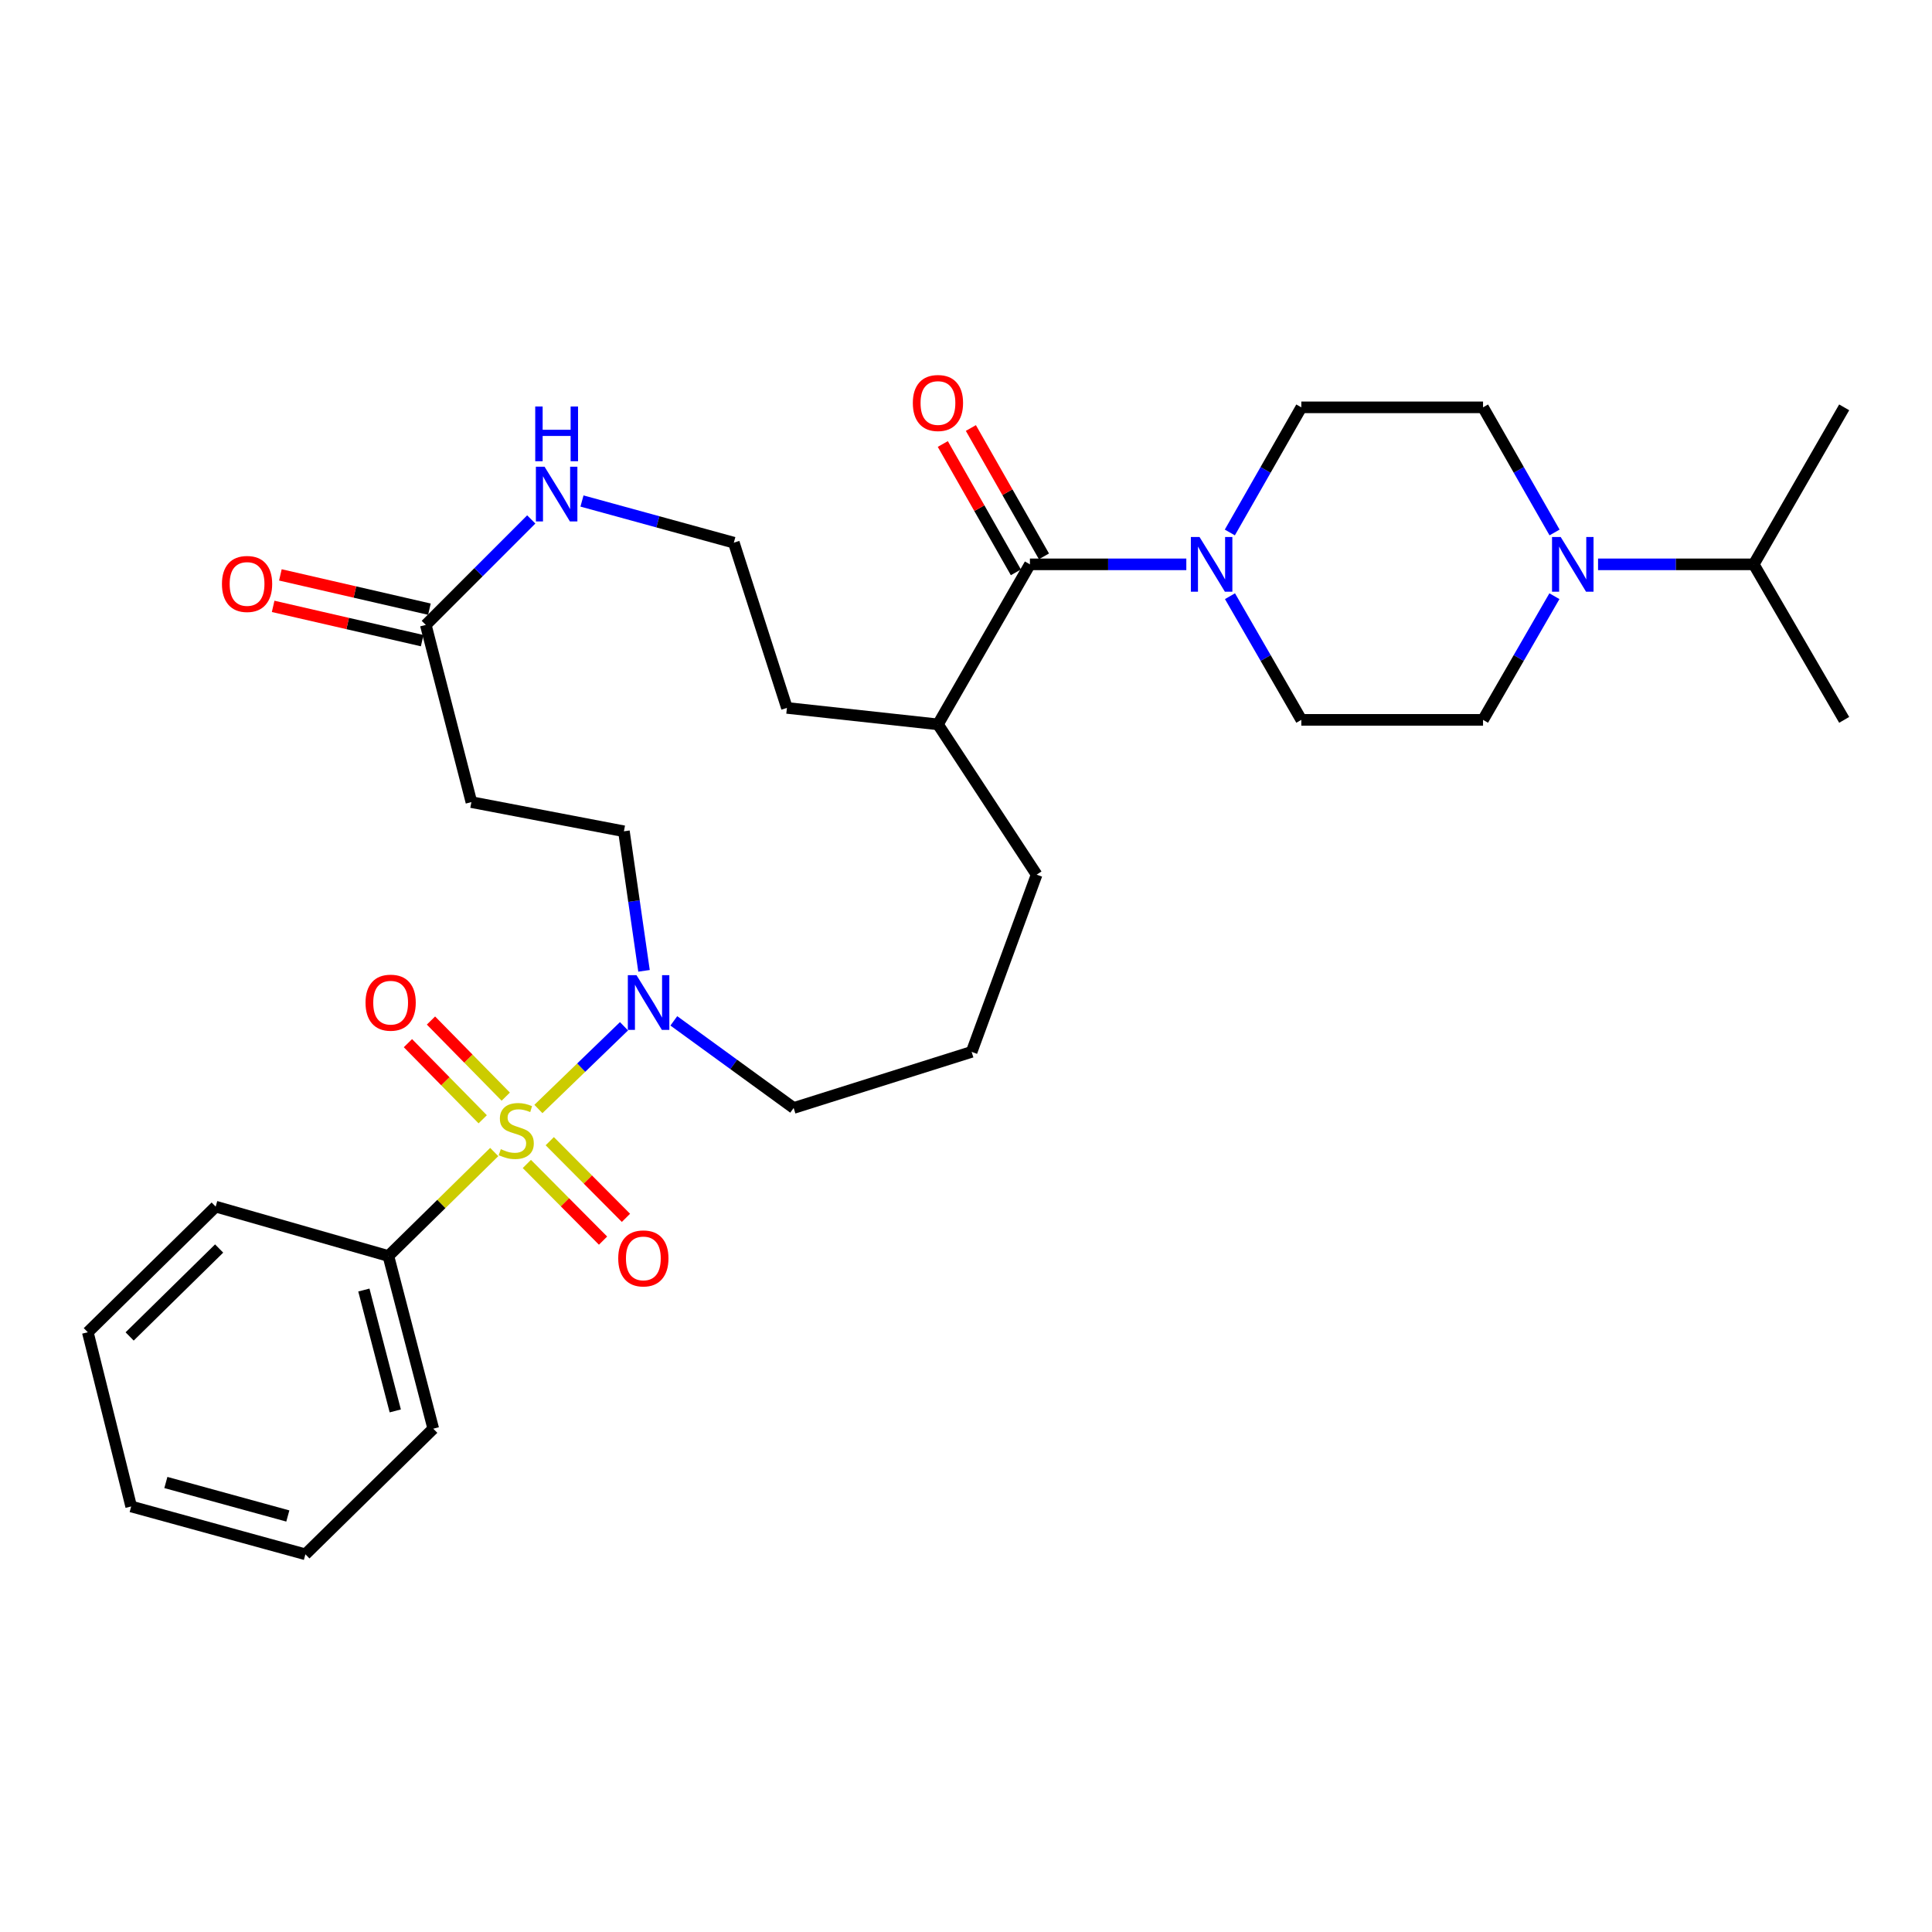 <?xml version='1.0' encoding='iso-8859-1'?>
<svg version='1.1' baseProfile='full'
              xmlns='http://www.w3.org/2000/svg'
                      xmlns:rdkit='http://www.rdkit.org/xml'
                      xmlns:xlink='http://www.w3.org/1999/xlink'
                  xml:space='preserve'
width='1000px' height='1000px' viewBox='0 0 1000 1000'>
<!-- END OF HEADER -->
<rect style='opacity:1.0;fill:#FFFFFF;stroke:none' width='1000' height='1000' x='0' y='0'> </rect>
<path class='bond-0' d='M 278.676,574.013 L 300.83,552.604' style='fill:none;fill-rule:evenodd;stroke:#CCCC00;stroke-width:6px;stroke-linecap:butt;stroke-linejoin:miter;stroke-opacity:1' />
<path class='bond-0' d='M 300.83,552.604 L 322.984,531.195' style='fill:none;fill-rule:evenodd;stroke:#0000FF;stroke-width:6px;stroke-linecap:butt;stroke-linejoin:miter;stroke-opacity:1' />
<path class='bond-5' d='M 272.698,602.464 L 292.418,622.304' style='fill:none;fill-rule:evenodd;stroke:#CCCC00;stroke-width:6px;stroke-linecap:butt;stroke-linejoin:miter;stroke-opacity:1' />
<path class='bond-5' d='M 292.418,622.304 L 312.138,642.143' style='fill:none;fill-rule:evenodd;stroke:#FF0000;stroke-width:6px;stroke-linecap:butt;stroke-linejoin:miter;stroke-opacity:1' />
<path class='bond-5' d='M 284.556,590.678 L 304.276,610.517' style='fill:none;fill-rule:evenodd;stroke:#CCCC00;stroke-width:6px;stroke-linecap:butt;stroke-linejoin:miter;stroke-opacity:1' />
<path class='bond-5' d='M 304.276,610.517 L 323.996,630.357' style='fill:none;fill-rule:evenodd;stroke:#FF0000;stroke-width:6px;stroke-linecap:butt;stroke-linejoin:miter;stroke-opacity:1' />
<path class='bond-6' d='M 261.779,567.626 L 242.426,547.924' style='fill:none;fill-rule:evenodd;stroke:#CCCC00;stroke-width:6px;stroke-linecap:butt;stroke-linejoin:miter;stroke-opacity:1' />
<path class='bond-6' d='M 242.426,547.924 L 223.072,528.223' style='fill:none;fill-rule:evenodd;stroke:#FF0000;stroke-width:6px;stroke-linecap:butt;stroke-linejoin:miter;stroke-opacity:1' />
<path class='bond-6' d='M 249.852,579.342 L 230.498,559.641' style='fill:none;fill-rule:evenodd;stroke:#CCCC00;stroke-width:6px;stroke-linecap:butt;stroke-linejoin:miter;stroke-opacity:1' />
<path class='bond-6' d='M 230.498,559.641 L 211.145,539.939' style='fill:none;fill-rule:evenodd;stroke:#FF0000;stroke-width:6px;stroke-linecap:butt;stroke-linejoin:miter;stroke-opacity:1' />
<path class='bond-7' d='M 255.815,596.288 L 228.425,623.198' style='fill:none;fill-rule:evenodd;stroke:#CCCC00;stroke-width:6px;stroke-linecap:butt;stroke-linejoin:miter;stroke-opacity:1' />
<path class='bond-7' d='M 228.425,623.198 L 201.035,650.107' style='fill:none;fill-rule:evenodd;stroke:#000000;stroke-width:6px;stroke-linecap:butt;stroke-linejoin:miter;stroke-opacity:1' />
<path class='bond-10' d='M 333.344,502.501 L 328.14,466.386' style='fill:none;fill-rule:evenodd;stroke:#0000FF;stroke-width:6px;stroke-linecap:butt;stroke-linejoin:miter;stroke-opacity:1' />
<path class='bond-10' d='M 328.14,466.386 L 322.936,430.27' style='fill:none;fill-rule:evenodd;stroke:#000000;stroke-width:6px;stroke-linecap:butt;stroke-linejoin:miter;stroke-opacity:1' />
<path class='bond-20' d='M 348.768,528.395 L 379.781,550.941' style='fill:none;fill-rule:evenodd;stroke:#0000FF;stroke-width:6px;stroke-linecap:butt;stroke-linejoin:miter;stroke-opacity:1' />
<path class='bond-20' d='M 379.781,550.941 L 410.794,573.488' style='fill:none;fill-rule:evenodd;stroke:#000000;stroke-width:6px;stroke-linecap:butt;stroke-linejoin:miter;stroke-opacity:1' />
<path class='bond-1' d='M 614.039,292.105 L 573.562,292.105' style='fill:none;fill-rule:evenodd;stroke:#0000FF;stroke-width:6px;stroke-linecap:butt;stroke-linejoin:miter;stroke-opacity:1' />
<path class='bond-1' d='M 573.562,292.105 L 533.085,292.105' style='fill:none;fill-rule:evenodd;stroke:#000000;stroke-width:6px;stroke-linecap:butt;stroke-linejoin:miter;stroke-opacity:1' />
<path class='bond-11' d='M 636.558,275.606 L 655.06,243.223' style='fill:none;fill-rule:evenodd;stroke:#0000FF;stroke-width:6px;stroke-linecap:butt;stroke-linejoin:miter;stroke-opacity:1' />
<path class='bond-11' d='M 655.06,243.223 L 673.563,210.841' style='fill:none;fill-rule:evenodd;stroke:#000000;stroke-width:6px;stroke-linecap:butt;stroke-linejoin:miter;stroke-opacity:1' />
<path class='bond-12' d='M 636.638,308.589 L 655.101,340.594' style='fill:none;fill-rule:evenodd;stroke:#0000FF;stroke-width:6px;stroke-linecap:butt;stroke-linejoin:miter;stroke-opacity:1' />
<path class='bond-12' d='M 655.101,340.594 L 673.563,372.599' style='fill:none;fill-rule:evenodd;stroke:#000000;stroke-width:6px;stroke-linecap:butt;stroke-linejoin:miter;stroke-opacity:1' />
<path class='bond-2' d='M 533.085,292.105 L 485.482,374.93' style='fill:none;fill-rule:evenodd;stroke:#000000;stroke-width:6px;stroke-linecap:butt;stroke-linejoin:miter;stroke-opacity:1' />
<path class='bond-15' d='M 540.35,287.969 L 521.435,254.754' style='fill:none;fill-rule:evenodd;stroke:#000000;stroke-width:6px;stroke-linecap:butt;stroke-linejoin:miter;stroke-opacity:1' />
<path class='bond-15' d='M 521.435,254.754 L 502.521,221.538' style='fill:none;fill-rule:evenodd;stroke:#FF0000;stroke-width:6px;stroke-linecap:butt;stroke-linejoin:miter;stroke-opacity:1' />
<path class='bond-15' d='M 525.821,296.242 L 506.907,263.027' style='fill:none;fill-rule:evenodd;stroke:#000000;stroke-width:6px;stroke-linecap:butt;stroke-linejoin:miter;stroke-opacity:1' />
<path class='bond-15' d='M 506.907,263.027 L 487.992,229.812' style='fill:none;fill-rule:evenodd;stroke:#FF0000;stroke-width:6px;stroke-linecap:butt;stroke-linejoin:miter;stroke-opacity:1' />
<path class='bond-3' d='M 804.556,308.589 L 786.086,340.594' style='fill:none;fill-rule:evenodd;stroke:#0000FF;stroke-width:6px;stroke-linecap:butt;stroke-linejoin:miter;stroke-opacity:1' />
<path class='bond-3' d='M 786.086,340.594 L 767.617,372.599' style='fill:none;fill-rule:evenodd;stroke:#000000;stroke-width:6px;stroke-linecap:butt;stroke-linejoin:miter;stroke-opacity:1' />
<path class='bond-18' d='M 827.15,292.105 L 867.441,292.105' style='fill:none;fill-rule:evenodd;stroke:#0000FF;stroke-width:6px;stroke-linecap:butt;stroke-linejoin:miter;stroke-opacity:1' />
<path class='bond-18' d='M 867.441,292.105 L 907.732,292.105' style='fill:none;fill-rule:evenodd;stroke:#000000;stroke-width:6px;stroke-linecap:butt;stroke-linejoin:miter;stroke-opacity:1' />
<path class='bond-33' d='M 804.636,275.605 L 786.127,243.223' style='fill:none;fill-rule:evenodd;stroke:#0000FF;stroke-width:6px;stroke-linecap:butt;stroke-linejoin:miter;stroke-opacity:1' />
<path class='bond-33' d='M 786.127,243.223 L 767.617,210.841' style='fill:none;fill-rule:evenodd;stroke:#000000;stroke-width:6px;stroke-linecap:butt;stroke-linejoin:miter;stroke-opacity:1' />
<path class='bond-4' d='M 220.392,323.454 L 243.994,415.176' style='fill:none;fill-rule:evenodd;stroke:#000000;stroke-width:6px;stroke-linecap:butt;stroke-linejoin:miter;stroke-opacity:1' />
<path class='bond-9' d='M 220.392,323.454 L 247.685,296.156' style='fill:none;fill-rule:evenodd;stroke:#000000;stroke-width:6px;stroke-linecap:butt;stroke-linejoin:miter;stroke-opacity:1' />
<path class='bond-9' d='M 247.685,296.156 L 274.979,268.859' style='fill:none;fill-rule:evenodd;stroke:#0000FF;stroke-width:6px;stroke-linecap:butt;stroke-linejoin:miter;stroke-opacity:1' />
<path class='bond-16' d='M 222.266,315.307 L 183.696,306.435' style='fill:none;fill-rule:evenodd;stroke:#000000;stroke-width:6px;stroke-linecap:butt;stroke-linejoin:miter;stroke-opacity:1' />
<path class='bond-16' d='M 183.696,306.435 L 145.127,297.563' style='fill:none;fill-rule:evenodd;stroke:#FF0000;stroke-width:6px;stroke-linecap:butt;stroke-linejoin:miter;stroke-opacity:1' />
<path class='bond-16' d='M 218.518,331.6 L 179.948,322.729' style='fill:none;fill-rule:evenodd;stroke:#000000;stroke-width:6px;stroke-linecap:butt;stroke-linejoin:miter;stroke-opacity:1' />
<path class='bond-16' d='M 179.948,322.729 L 141.379,313.857' style='fill:none;fill-rule:evenodd;stroke:#FF0000;stroke-width:6px;stroke-linecap:butt;stroke-linejoin:miter;stroke-opacity:1' />
<path class='bond-24' d='M 201.035,650.107 L 224.256,739.49' style='fill:none;fill-rule:evenodd;stroke:#000000;stroke-width:6px;stroke-linecap:butt;stroke-linejoin:miter;stroke-opacity:1' />
<path class='bond-24' d='M 188.336,667.719 L 204.591,730.286' style='fill:none;fill-rule:evenodd;stroke:#000000;stroke-width:6px;stroke-linecap:butt;stroke-linejoin:miter;stroke-opacity:1' />
<path class='bond-25' d='M 201.035,650.107 L 111.634,624.546' style='fill:none;fill-rule:evenodd;stroke:#000000;stroke-width:6px;stroke-linecap:butt;stroke-linejoin:miter;stroke-opacity:1' />
<path class='bond-8' d='M 243.994,415.176 L 322.936,430.27' style='fill:none;fill-rule:evenodd;stroke:#000000;stroke-width:6px;stroke-linecap:butt;stroke-linejoin:miter;stroke-opacity:1' />
<path class='bond-19' d='M 301.231,259.322 L 340.529,270.103' style='fill:none;fill-rule:evenodd;stroke:#0000FF;stroke-width:6px;stroke-linecap:butt;stroke-linejoin:miter;stroke-opacity:1' />
<path class='bond-19' d='M 340.529,270.103 L 379.827,280.885' style='fill:none;fill-rule:evenodd;stroke:#000000;stroke-width:6px;stroke-linecap:butt;stroke-linejoin:miter;stroke-opacity:1' />
<path class='bond-13' d='M 673.563,210.841 L 767.617,210.841' style='fill:none;fill-rule:evenodd;stroke:#000000;stroke-width:6px;stroke-linecap:butt;stroke-linejoin:miter;stroke-opacity:1' />
<path class='bond-14' d='M 673.563,372.599 L 767.617,372.599' style='fill:none;fill-rule:evenodd;stroke:#000000;stroke-width:6px;stroke-linecap:butt;stroke-linejoin:miter;stroke-opacity:1' />
<path class='bond-17' d='M 485.482,374.93 L 536.559,452.72' style='fill:none;fill-rule:evenodd;stroke:#000000;stroke-width:6px;stroke-linecap:butt;stroke-linejoin:miter;stroke-opacity:1' />
<path class='bond-22' d='M 485.482,374.93 L 407.311,366.412' style='fill:none;fill-rule:evenodd;stroke:#000000;stroke-width:6px;stroke-linecap:butt;stroke-linejoin:miter;stroke-opacity:1' />
<path class='bond-26' d='M 907.732,292.105 L 954.545,210.841' style='fill:none;fill-rule:evenodd;stroke:#000000;stroke-width:6px;stroke-linecap:butt;stroke-linejoin:miter;stroke-opacity:1' />
<path class='bond-27' d='M 907.732,292.105 L 954.545,372.599' style='fill:none;fill-rule:evenodd;stroke:#000000;stroke-width:6px;stroke-linecap:butt;stroke-linejoin:miter;stroke-opacity:1' />
<path class='bond-32' d='M 379.827,280.885 L 407.311,366.412' style='fill:none;fill-rule:evenodd;stroke:#000000;stroke-width:6px;stroke-linecap:butt;stroke-linejoin:miter;stroke-opacity:1' />
<path class='bond-21' d='M 410.794,573.488 L 502.917,544.452' style='fill:none;fill-rule:evenodd;stroke:#000000;stroke-width:6px;stroke-linecap:butt;stroke-linejoin:miter;stroke-opacity:1' />
<path class='bond-23' d='M 502.917,544.452 L 536.559,452.72' style='fill:none;fill-rule:evenodd;stroke:#000000;stroke-width:6px;stroke-linecap:butt;stroke-linejoin:miter;stroke-opacity:1' />
<path class='bond-29' d='M 224.256,739.49 L 158.076,804.508' style='fill:none;fill-rule:evenodd;stroke:#000000;stroke-width:6px;stroke-linecap:butt;stroke-linejoin:miter;stroke-opacity:1' />
<path class='bond-28' d='M 111.634,624.546 L 45.455,689.574' style='fill:none;fill-rule:evenodd;stroke:#000000;stroke-width:6px;stroke-linecap:butt;stroke-linejoin:miter;stroke-opacity:1' />
<path class='bond-28' d='M 113.425,646.226 L 67.1,691.745' style='fill:none;fill-rule:evenodd;stroke:#000000;stroke-width:6px;stroke-linecap:butt;stroke-linejoin:miter;stroke-opacity:1' />
<path class='bond-30' d='M 45.455,689.574 L 67.895,779.745' style='fill:none;fill-rule:evenodd;stroke:#000000;stroke-width:6px;stroke-linecap:butt;stroke-linejoin:miter;stroke-opacity:1' />
<path class='bond-31' d='M 158.076,804.508 L 67.895,779.745' style='fill:none;fill-rule:evenodd;stroke:#000000;stroke-width:6px;stroke-linecap:butt;stroke-linejoin:miter;stroke-opacity:1' />
<path class='bond-31' d='M 148.976,784.671 L 85.849,767.337' style='fill:none;fill-rule:evenodd;stroke:#000000;stroke-width:6px;stroke-linecap:butt;stroke-linejoin:miter;stroke-opacity:1' />
<path  class='atom-0' d='M 259.215 594.809
Q 259.535 594.929, 260.855 595.489
Q 262.175 596.049, 263.615 596.409
Q 265.095 596.729, 266.535 596.729
Q 269.215 596.729, 270.775 595.449
Q 272.335 594.129, 272.335 591.849
Q 272.335 590.289, 271.535 589.329
Q 270.775 588.369, 269.575 587.849
Q 268.375 587.329, 266.375 586.729
Q 263.855 585.969, 262.335 585.249
Q 260.855 584.529, 259.775 583.009
Q 258.735 581.489, 258.735 578.929
Q 258.735 575.369, 261.135 573.169
Q 263.575 570.969, 268.375 570.969
Q 271.655 570.969, 275.375 572.529
L 274.455 575.609
Q 271.055 574.209, 268.495 574.209
Q 265.735 574.209, 264.215 575.369
Q 262.695 576.489, 262.735 578.449
Q 262.735 579.969, 263.495 580.889
Q 264.295 581.809, 265.415 582.329
Q 266.575 582.849, 268.495 583.449
Q 271.055 584.249, 272.575 585.049
Q 274.095 585.849, 275.175 587.489
Q 276.295 589.089, 276.295 591.849
Q 276.295 595.769, 273.655 597.889
Q 271.055 599.969, 266.695 599.969
Q 264.175 599.969, 262.255 599.409
Q 260.375 598.889, 258.135 597.969
L 259.215 594.809
' fill='#CCCC00'/>
<path  class='atom-1' d='M 329.447 504.74
L 338.727 519.74
Q 339.647 521.22, 341.127 523.9
Q 342.607 526.58, 342.687 526.74
L 342.687 504.74
L 346.447 504.74
L 346.447 533.06
L 342.567 533.06
L 332.607 516.66
Q 331.447 514.74, 330.207 512.54
Q 329.007 510.34, 328.647 509.66
L 328.647 533.06
L 324.967 533.06
L 324.967 504.74
L 329.447 504.74
' fill='#0000FF'/>
<path  class='atom-2' d='M 620.87 277.945
L 630.15 292.945
Q 631.07 294.425, 632.55 297.105
Q 634.03 299.785, 634.11 299.945
L 634.11 277.945
L 637.87 277.945
L 637.87 306.265
L 633.99 306.265
L 624.03 289.865
Q 622.87 287.945, 621.63 285.745
Q 620.43 283.545, 620.07 282.865
L 620.07 306.265
L 616.39 306.265
L 616.39 277.945
L 620.87 277.945
' fill='#0000FF'/>
<path  class='atom-4' d='M 807.808 277.945
L 817.088 292.945
Q 818.008 294.425, 819.488 297.105
Q 820.968 299.785, 821.048 299.945
L 821.048 277.945
L 824.808 277.945
L 824.808 306.265
L 820.928 306.265
L 810.968 289.865
Q 809.808 287.945, 808.568 285.745
Q 807.368 283.545, 807.008 282.865
L 807.008 306.265
L 803.328 306.265
L 803.328 277.945
L 807.808 277.945
' fill='#0000FF'/>
<path  class='atom-6' d='M 319.995 651.348
Q 319.995 644.548, 323.355 640.748
Q 326.715 636.948, 332.995 636.948
Q 339.275 636.948, 342.635 640.748
Q 345.995 644.548, 345.995 651.348
Q 345.995 658.228, 342.595 662.148
Q 339.195 666.028, 332.995 666.028
Q 326.755 666.028, 323.355 662.148
Q 319.995 658.268, 319.995 651.348
M 332.995 662.828
Q 337.315 662.828, 339.635 659.948
Q 341.995 657.028, 341.995 651.348
Q 341.995 645.788, 339.635 642.988
Q 337.315 640.148, 332.995 640.148
Q 328.675 640.148, 326.315 642.948
Q 323.995 645.748, 323.995 651.348
Q 323.995 657.068, 326.315 659.948
Q 328.675 662.828, 332.995 662.828
' fill='#FF0000'/>
<path  class='atom-7' d='M 189.196 518.98
Q 189.196 512.18, 192.556 508.38
Q 195.916 504.58, 202.196 504.58
Q 208.476 504.58, 211.836 508.38
Q 215.196 512.18, 215.196 518.98
Q 215.196 525.86, 211.796 529.78
Q 208.396 533.66, 202.196 533.66
Q 195.956 533.66, 192.556 529.78
Q 189.196 525.9, 189.196 518.98
M 202.196 530.46
Q 206.516 530.46, 208.836 527.58
Q 211.196 524.66, 211.196 518.98
Q 211.196 513.42, 208.836 510.62
Q 206.516 507.78, 202.196 507.78
Q 197.876 507.78, 195.516 510.58
Q 193.196 513.38, 193.196 518.98
Q 193.196 524.7, 195.516 527.58
Q 197.876 530.46, 202.196 530.46
' fill='#FF0000'/>
<path  class='atom-10' d='M 281.853 241.563
L 291.133 256.563
Q 292.053 258.043, 293.533 260.723
Q 295.013 263.403, 295.093 263.563
L 295.093 241.563
L 298.853 241.563
L 298.853 269.883
L 294.973 269.883
L 285.013 253.483
Q 283.853 251.563, 282.613 249.363
Q 281.413 247.163, 281.053 246.483
L 281.053 269.883
L 277.373 269.883
L 277.373 241.563
L 281.853 241.563
' fill='#0000FF'/>
<path  class='atom-10' d='M 277.033 210.411
L 280.873 210.411
L 280.873 222.451
L 295.353 222.451
L 295.353 210.411
L 299.193 210.411
L 299.193 238.731
L 295.353 238.731
L 295.353 225.651
L 280.873 225.651
L 280.873 238.731
L 277.033 238.731
L 277.033 210.411
' fill='#0000FF'/>
<path  class='atom-16' d='M 472.482 208.59
Q 472.482 201.79, 475.842 197.99
Q 479.202 194.19, 485.482 194.19
Q 491.762 194.19, 495.122 197.99
Q 498.482 201.79, 498.482 208.59
Q 498.482 215.47, 495.082 219.39
Q 491.682 223.27, 485.482 223.27
Q 479.242 223.27, 475.842 219.39
Q 472.482 215.51, 472.482 208.59
M 485.482 220.07
Q 489.802 220.07, 492.122 217.19
Q 494.482 214.27, 494.482 208.59
Q 494.482 203.03, 492.122 200.23
Q 489.802 197.39, 485.482 197.39
Q 481.162 197.39, 478.802 200.19
Q 476.482 202.99, 476.482 208.59
Q 476.482 214.31, 478.802 217.19
Q 481.162 220.07, 485.482 220.07
' fill='#FF0000'/>
<path  class='atom-17' d='M 114.88 302.254
Q 114.88 295.454, 118.24 291.654
Q 121.6 287.854, 127.88 287.854
Q 134.16 287.854, 137.52 291.654
Q 140.88 295.454, 140.88 302.254
Q 140.88 309.134, 137.48 313.054
Q 134.08 316.934, 127.88 316.934
Q 121.64 316.934, 118.24 313.054
Q 114.88 309.174, 114.88 302.254
M 127.88 313.734
Q 132.2 313.734, 134.52 310.854
Q 136.88 307.934, 136.88 302.254
Q 136.88 296.694, 134.52 293.894
Q 132.2 291.054, 127.88 291.054
Q 123.56 291.054, 121.2 293.854
Q 118.88 296.654, 118.88 302.254
Q 118.88 307.974, 121.2 310.854
Q 123.56 313.734, 127.88 313.734
' fill='#FF0000'/>
</svg>
